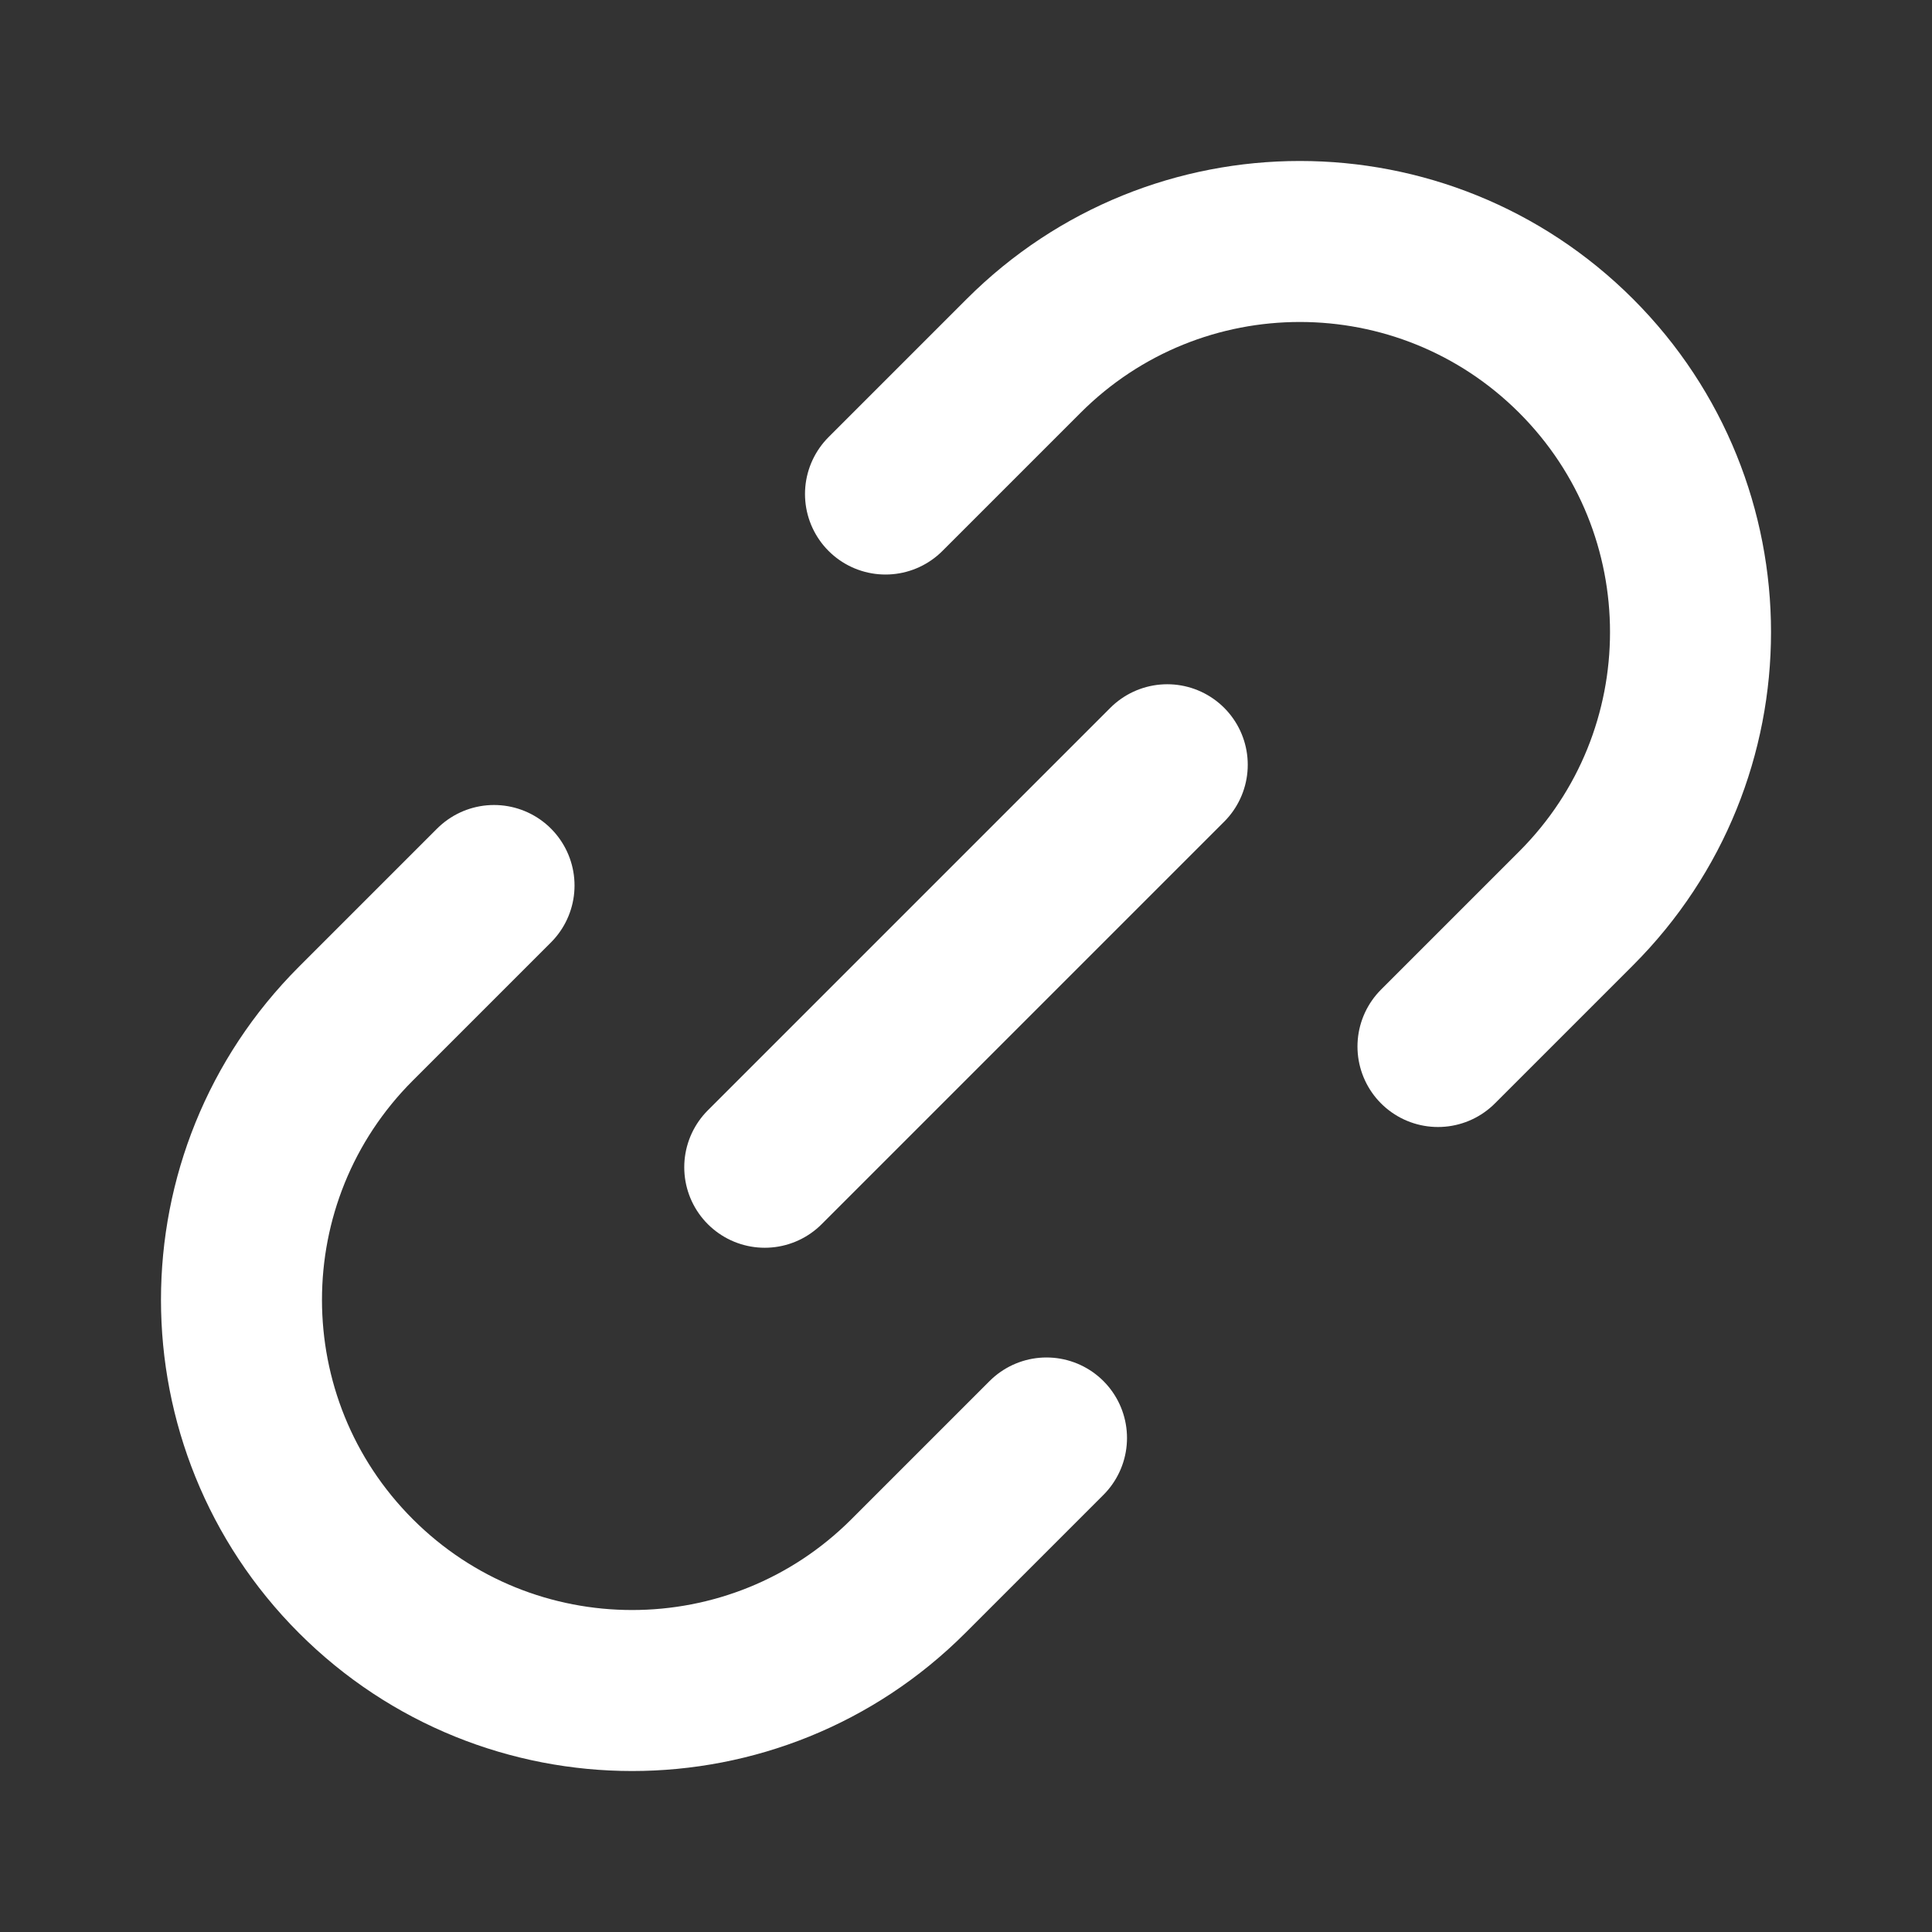 <svg width="24" height="24" viewBox="0 0 24 24" fill="none" xmlns="http://www.w3.org/2000/svg">
<rect x="0" y="0" width="24" height="24" fill="#333333" stroke="none"/>
<path d="M13 17.863L11.284 19.579C9.389 21.474 6.316 21.474 4.421 19.579C2.526 17.683 2.526 14.611 4.421 12.716L6.137 11" stroke="white" stroke-width="2" stroke-linecap="round"/>
<path d="M11 6.137L12.716 4.421C14.611 2.526 17.683 2.526 19.579 4.421C21.474 6.316 21.474 9.389 19.579 11.284L17.863 13" stroke="white" stroke-width="2" stroke-linecap="round"/>
<path d="M14.5 9.5L9.5 14.5" stroke="white" stroke-width="2" stroke-linecap="round"/>
</svg>
